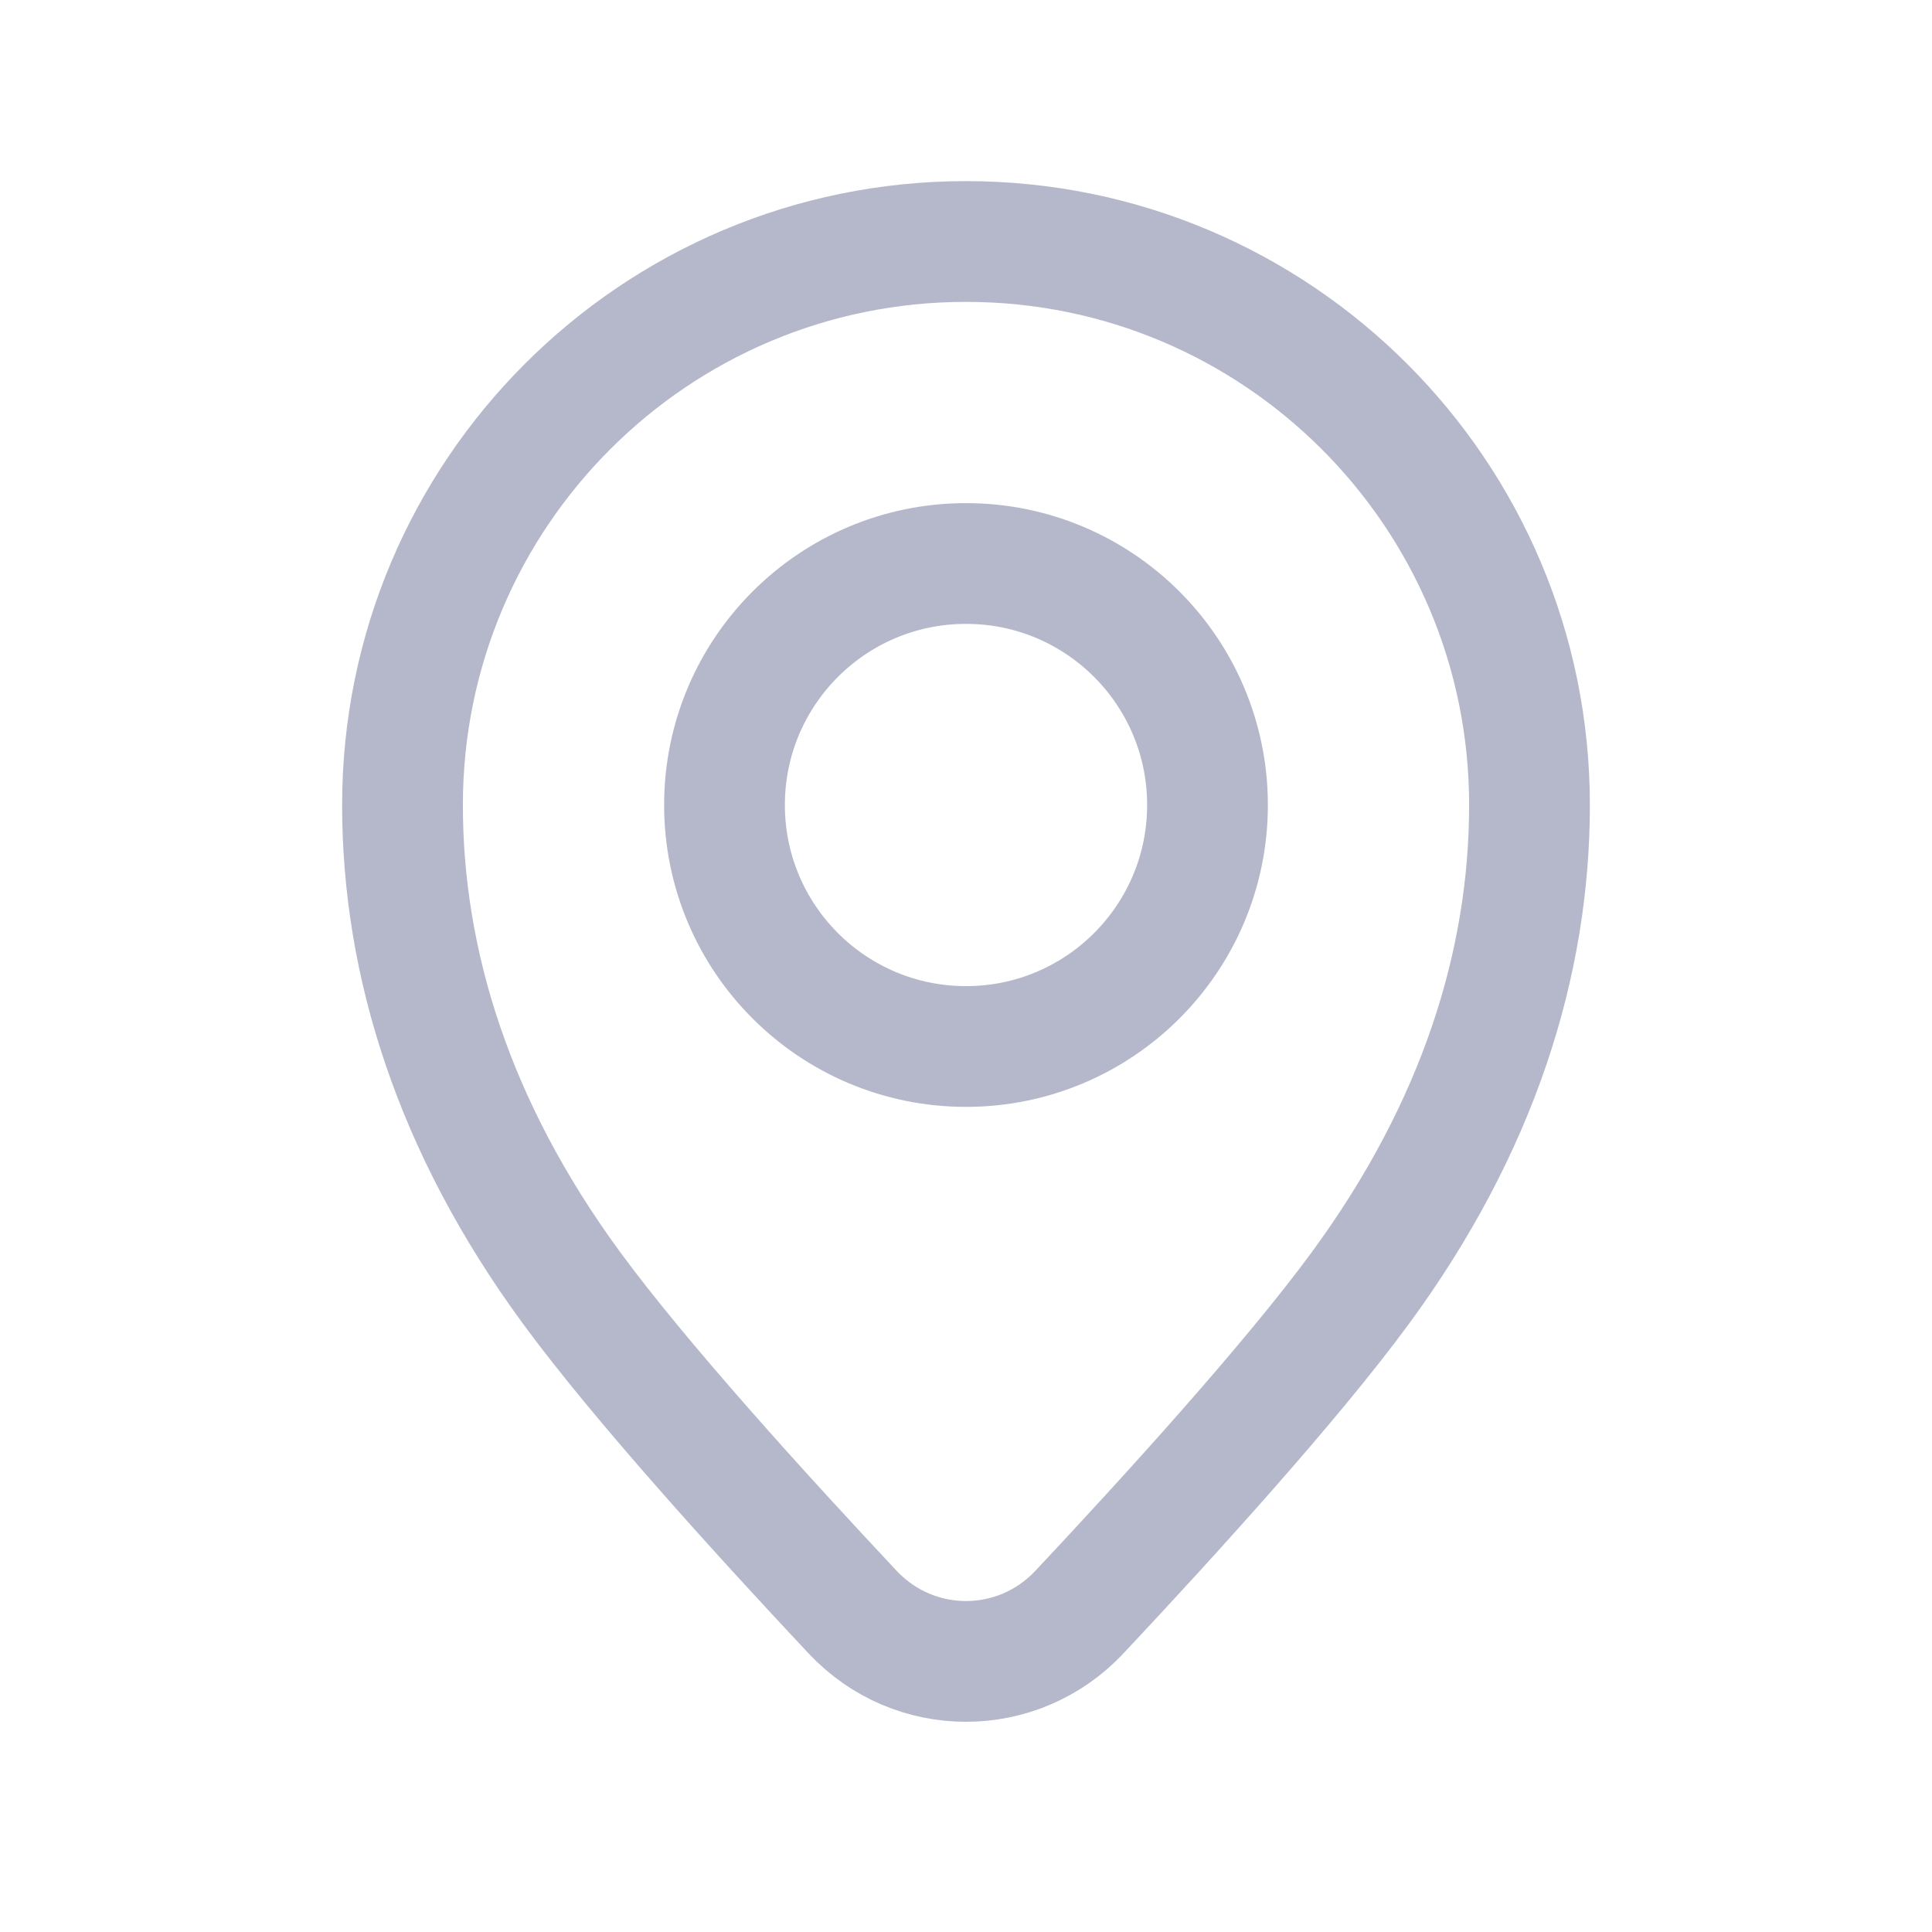 <svg width="24" height="24" viewBox="0 0 24 24" fill="none" xmlns="http://www.w3.org/2000/svg">
<path d="M19 10C19 11.959 18.367 14 16.899 16C16.046 17.163 14.529 18.832 13.409 20.026C12.642 20.843 11.358 20.843 10.591 20.026C9.471 18.832 7.954 17.163 7.101 16C5.633 14 5 11.959 5 10C5 6.134 8.134 3 12 3C15.866 3 19 6.134 19 10Z" stroke="#B5B8CB" stroke-width="1.5"/>
<path d="M15 10C15 11.657 13.657 13 12 13C10.343 13 9 11.657 9 10C9 8.343 10.343 7 12 7C13.657 7 15 8.343 15 10Z" stroke="#B5B8CB" stroke-width="1.5"/>
</svg>
